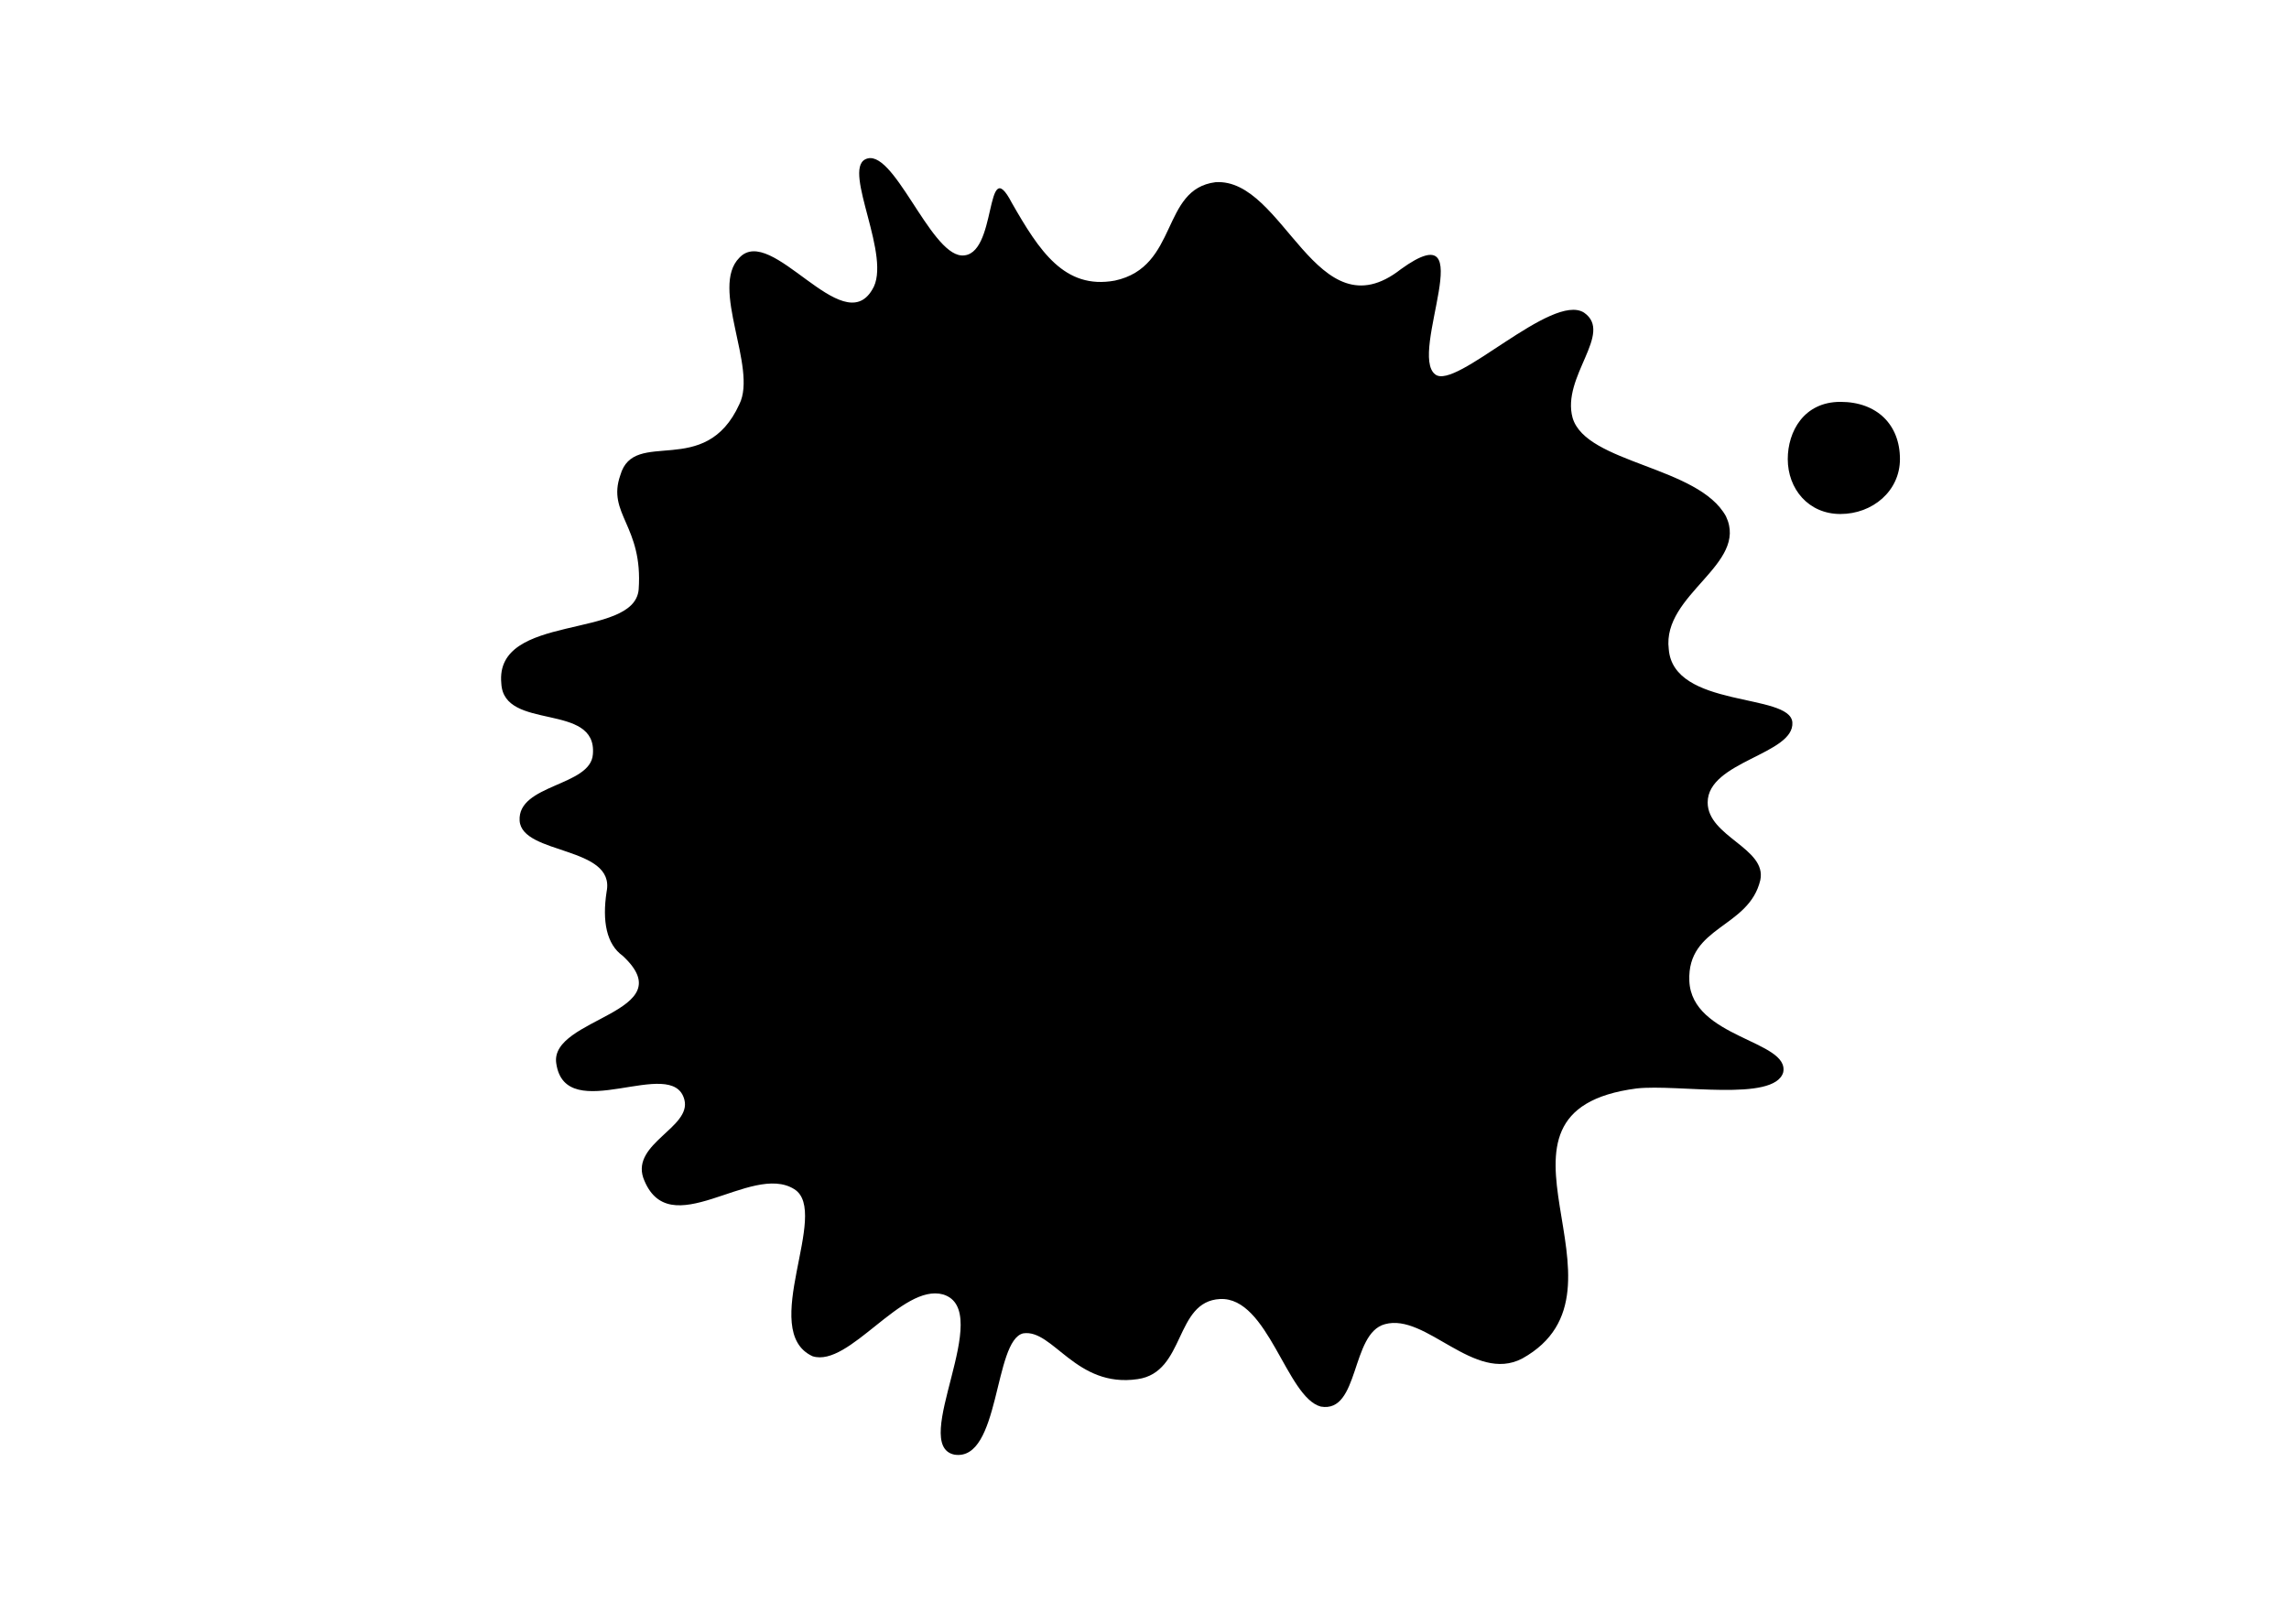 <?xml version="1.0" encoding="utf-8"?>
<!-- Generator: Adobe Illustrator 19.2.1, SVG Export Plug-In . SVG Version: 6.00 Build 0)  -->
<svg version="1.0" xmlns="http://www.w3.org/2000/svg" xmlns:xlink="http://www.w3.org/1999/xlink" x="0px" y="0px"
	 viewBox="0 0 93 66" enable-background="new 0 0 93 66" xml:space="preserve">
<g id="Layer_1">
	<g>
		<path d="M71.519,35.767c-0.465,1.953-2.976,1.86-2.883,4.092c0.093,2.325,4.092,2.418,3.813,3.721
			c-0.372,1.209-4.278,0.465-5.952,0.65c-7.161,0.93,0.372,8.185-4.65,10.975c-1.953,1.023-3.906-1.86-5.58-1.395
			c-1.396,0.371-1.023,3.627-2.604,3.348c-1.395-0.372-2.139-4.464-4.092-4.371c-1.86,0.093-1.396,2.976-3.348,3.255
			c-2.511,0.372-3.441-2.046-4.65-1.86c-1.209,0.279-0.93,5.209-2.791,4.93c-1.86-0.372,1.674-5.859-0.465-6.511
			c-1.674-0.465-3.813,2.977-5.301,2.512c-2.232-1.023,0.744-5.859-0.744-6.789c-1.767-1.116-5.115,2.325-6.138-0.466
			c-0.465-1.395,1.953-2.046,1.674-3.162c-0.465-1.859-4.836,1.116-5.208-1.487c-0.279-1.86,5.208-2.047,2.697-4.371
			c-0.651-0.466-0.837-1.396-0.651-2.604c0.372-1.86-3.441-1.488-3.534-2.883c-0.093-1.488,2.883-1.395,2.976-2.697
			c0.186-2.139-3.627-0.93-3.72-2.883c-0.279-2.883,5.394-1.767,5.58-3.813c0.186-2.604-1.302-3.069-0.744-4.65
			c0.558-1.953,3.441,0.186,4.836-2.883c0.744-1.488-1.209-4.743,0-5.952c1.302-1.395,4.185,3.348,5.395,1.302
			c0.837-1.302-1.209-4.836-0.279-5.301c1.116-0.558,2.604,3.813,3.906,3.906c1.488,0.093,0.93-4.278,2.046-2.139
			c1.116,1.953,2.139,3.534,4.185,3.162c2.604-0.558,1.86-3.72,4.092-3.999c2.79-0.186,4.093,6.231,7.533,3.534
			c3.349-2.418,0.279,3.441,1.396,4.278c0.837,0.651,4.743-3.348,6.045-2.511c1.209,0.837-0.93,2.604-0.465,4.278
			c0.558,1.86,5.115,1.953,6.231,4c0.93,1.953-2.604,3.162-2.325,5.394c0.186,2.418,4.929,1.767,5.022,2.976
			c0.093,1.302-3.441,1.581-3.441,3.255C69.38,34,71.798,34.466,71.519,35.767z M72.635,18.655c0-1.116,0.651-2.325,2.139-2.325
			c1.488,0,2.419,0.93,2.419,2.325c0,1.302-1.116,2.232-2.419,2.232C73.472,20.887,72.635,19.864,72.635,18.655z"/>
	</g>
</g>
<g id="frame">
	<rect fill="none" width="93" height="66"/>
</g>
</svg>
